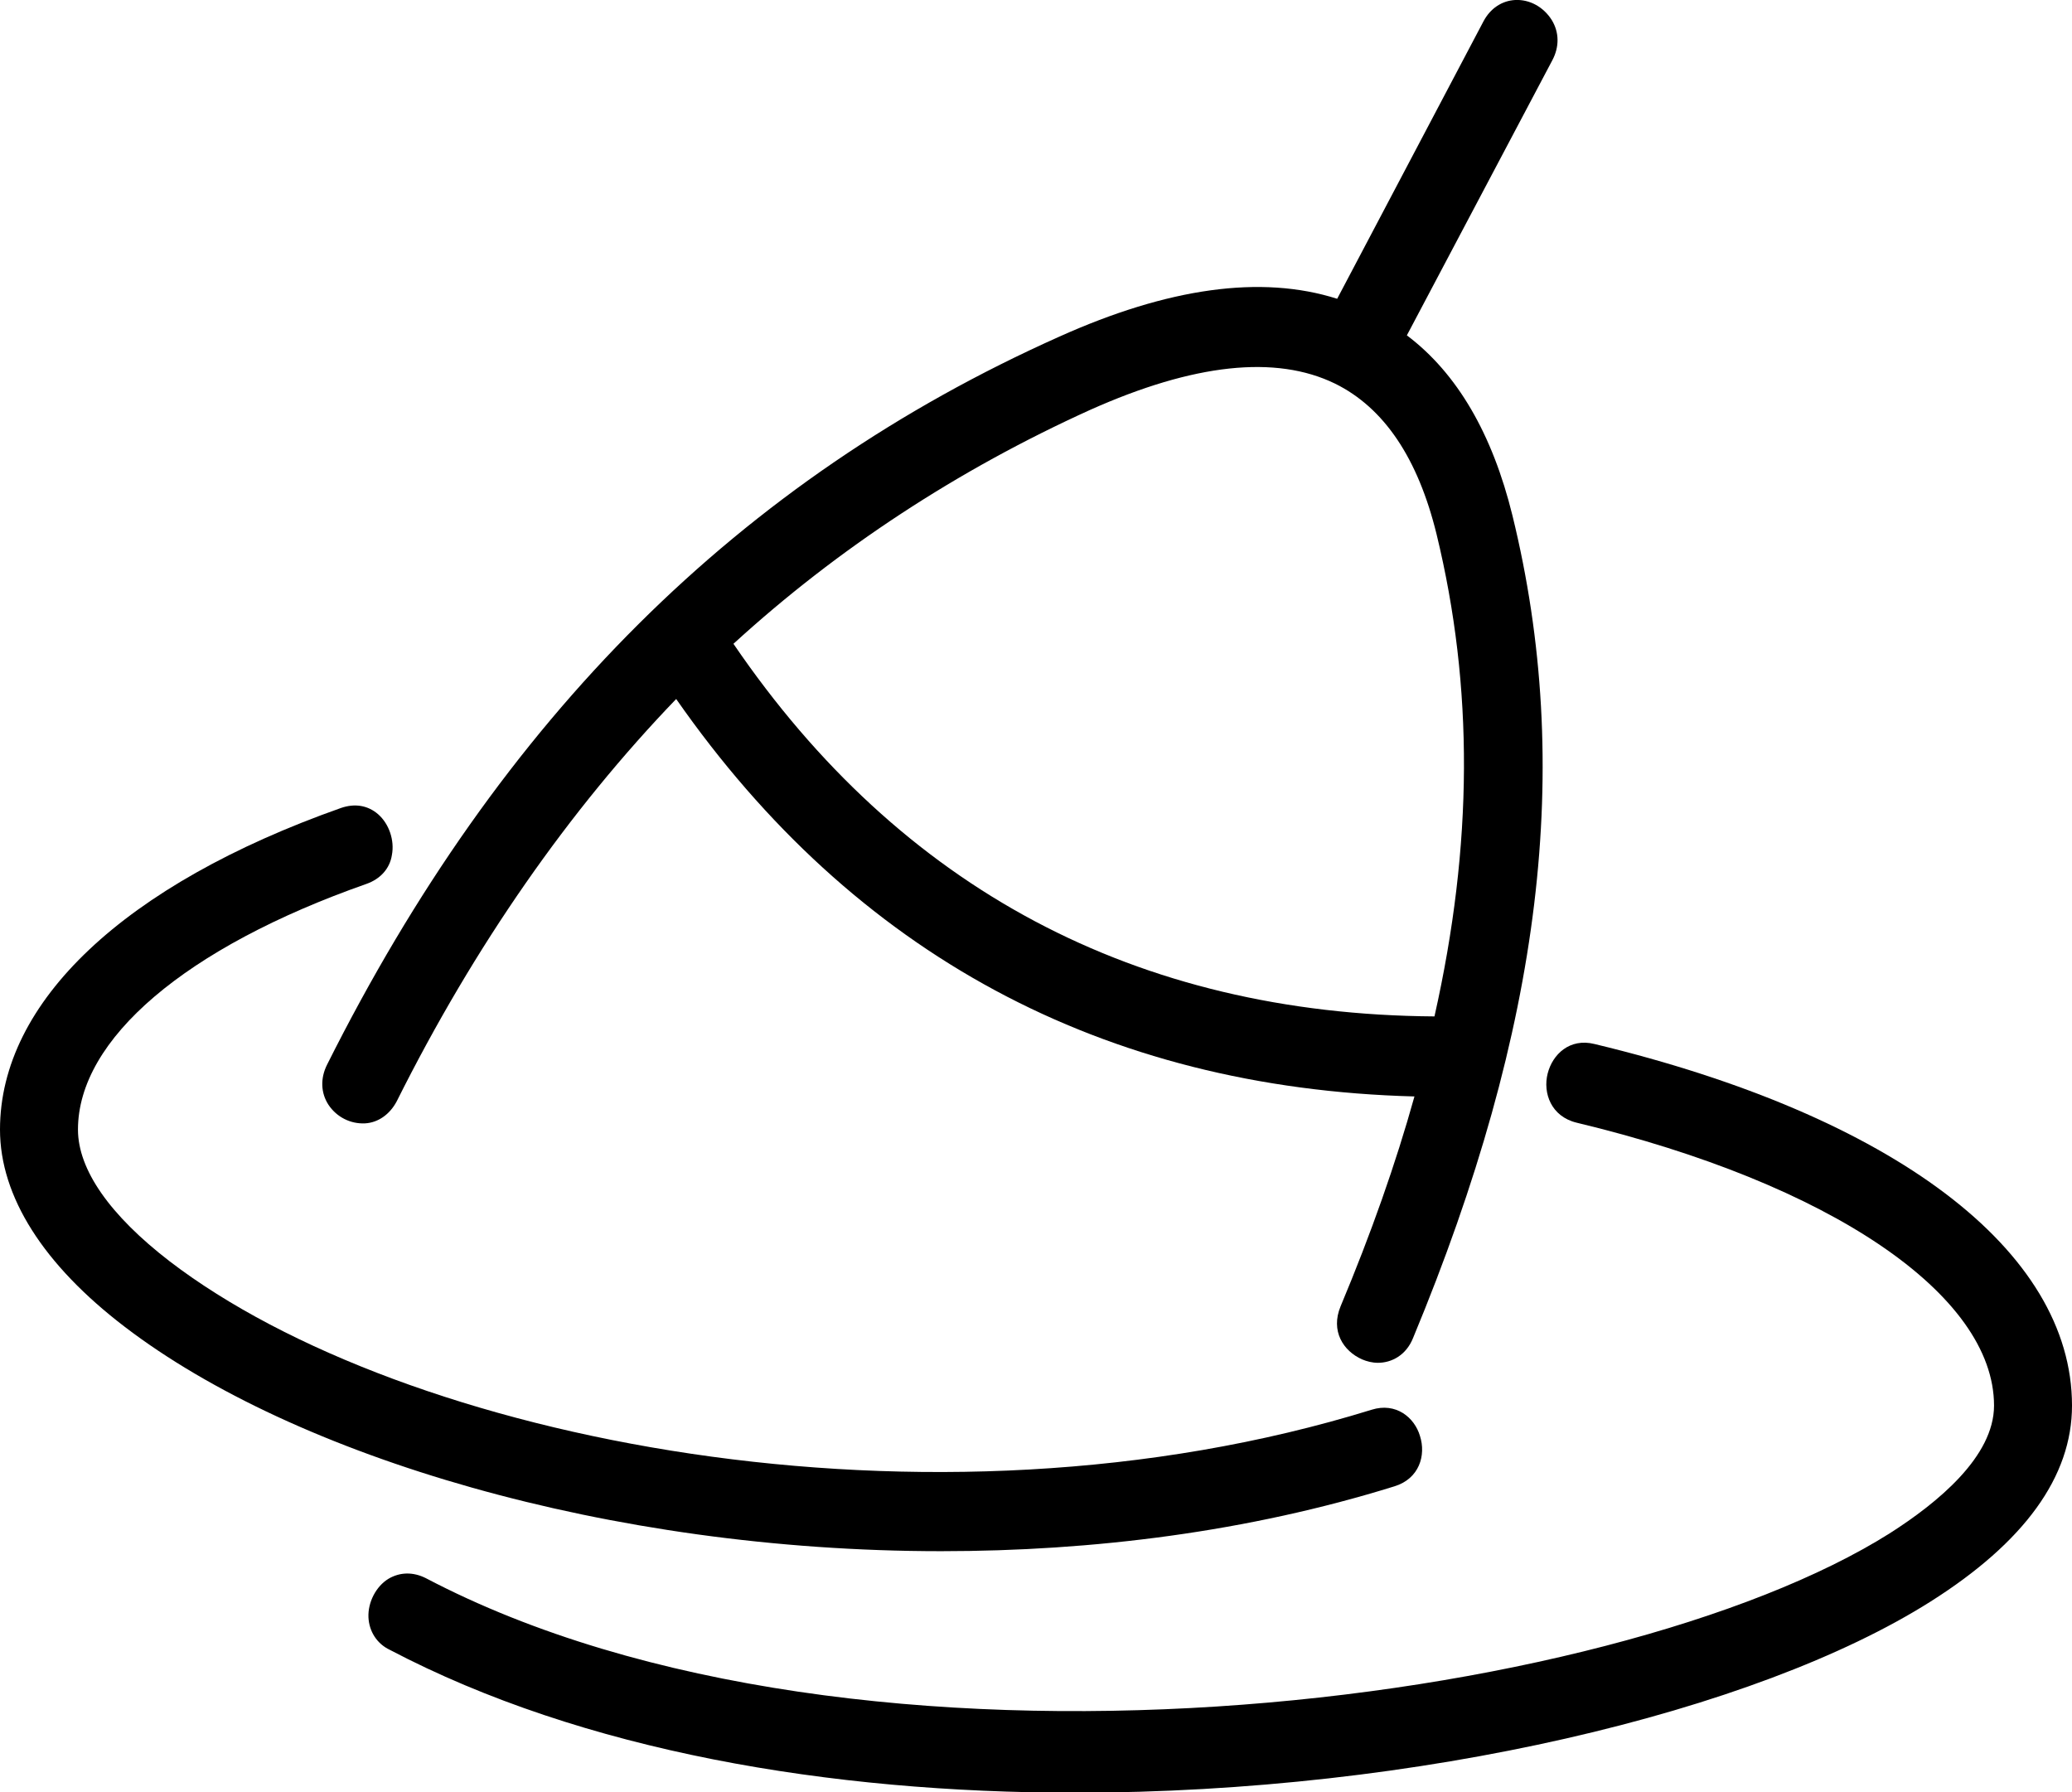 <?xml version="1.0" encoding="utf-8"?>
<!-- Generator: Adobe Illustrator 23.0.1, SVG Export Plug-In . SVG Version: 6.00 Build 0)  -->
<svg version="1.1" id="Laag_1" xmlns="http://www.w3.org/2000/svg" xmlns:xlink="http://www.w3.org/1999/xlink" x="0px" y="0px"
	 viewBox="0 0 30.03 25.97" style="enable-background:new 0 0 30.03 25.97;" xml:space="preserve">
<g>
	<path d="M23.11,15.13c-0.36-0.09-0.61,0.15-0.68,0.43c-0.07,0.28,0.05,0.62,0.42,0.71c3.67,0.88,6.05,2.49,6.05,4.1
		c0,0.74-0.82,1.41-1.51,1.85c-4.01,2.53-14.94,3.95-21.22,0.65c-0.18-0.09-0.37-0.09-0.54,0.01c-0.18,0.11-0.3,0.34-0.29,0.56
		c0.01,0.2,0.12,0.38,0.31,0.47h0c2.8,1.47,6.38,2.07,9.93,2.07c4.97,0,9.87-1.17,12.4-2.77c1.36-0.86,2.05-1.81,2.05-2.84
		C30.03,18.12,27.44,16.17,23.11,15.13z"/>
	<path d="M20.21,21.54c0.36-0.11,0.46-0.45,0.37-0.73c-0.08-0.27-0.35-0.49-0.7-0.38c-6.43,1.99-14.05,0.43-17.42-2.15
		c-0.87-0.67-1.33-1.33-1.33-1.91c0-1.31,1.56-2.64,4.18-3.56c0.2-0.07,0.34-0.22,0.37-0.42c0.04-0.21-0.04-0.45-0.2-0.59
		c-0.15-0.13-0.34-0.16-0.54-0.09C1.8,12.82,0,14.52,0,16.37c0,0.97,0.63,1.96,1.81,2.86c2.46,1.88,7.02,3.25,11.83,3.25
		C15.84,22.48,18.09,22.2,20.21,21.54z"/>
	<path d="M4.76,16.01c0.12,0.18,0.32,0.28,0.53,0.27c0.19-0.01,0.36-0.13,0.46-0.32c1.13-2.26,2.5-4.22,4.05-5.83
		c2.58,3.7,6.18,5.64,10.7,5.76c-0.27,0.97-0.63,1.99-1.07,3.04c-0.15,0.36,0.04,0.65,0.31,0.77c0.07,0.03,0.15,0.05,0.23,0.05
		c0.2,0,0.41-0.11,0.51-0.36c1.87-4.5,2.33-8.29,1.44-11.92c-0.29-1.18-0.8-2.06-1.53-2.61l2.11-3.99c0.1-0.19,0.1-0.4-0.01-0.58
		C22.37,0.1,22.17-0.01,21.96,0c-0.19,0.01-0.36,0.12-0.46,0.31l-2.12,4.02c-1.1-0.35-2.45-0.16-4.03,0.55
		C10.72,6.95,7.26,10.4,4.74,15.43C4.64,15.63,4.65,15.84,4.76,16.01z M10.63,9.33c1.51-1.38,3.25-2.52,5.17-3.39
		c1.5-0.67,2.69-0.8,3.55-0.38c0.71,0.35,1.2,1.08,1.47,2.18c0.54,2.22,0.53,4.5-0.03,6.99C16.47,14.7,13.05,12.88,10.63,9.33z"/>
</g>
</svg>
